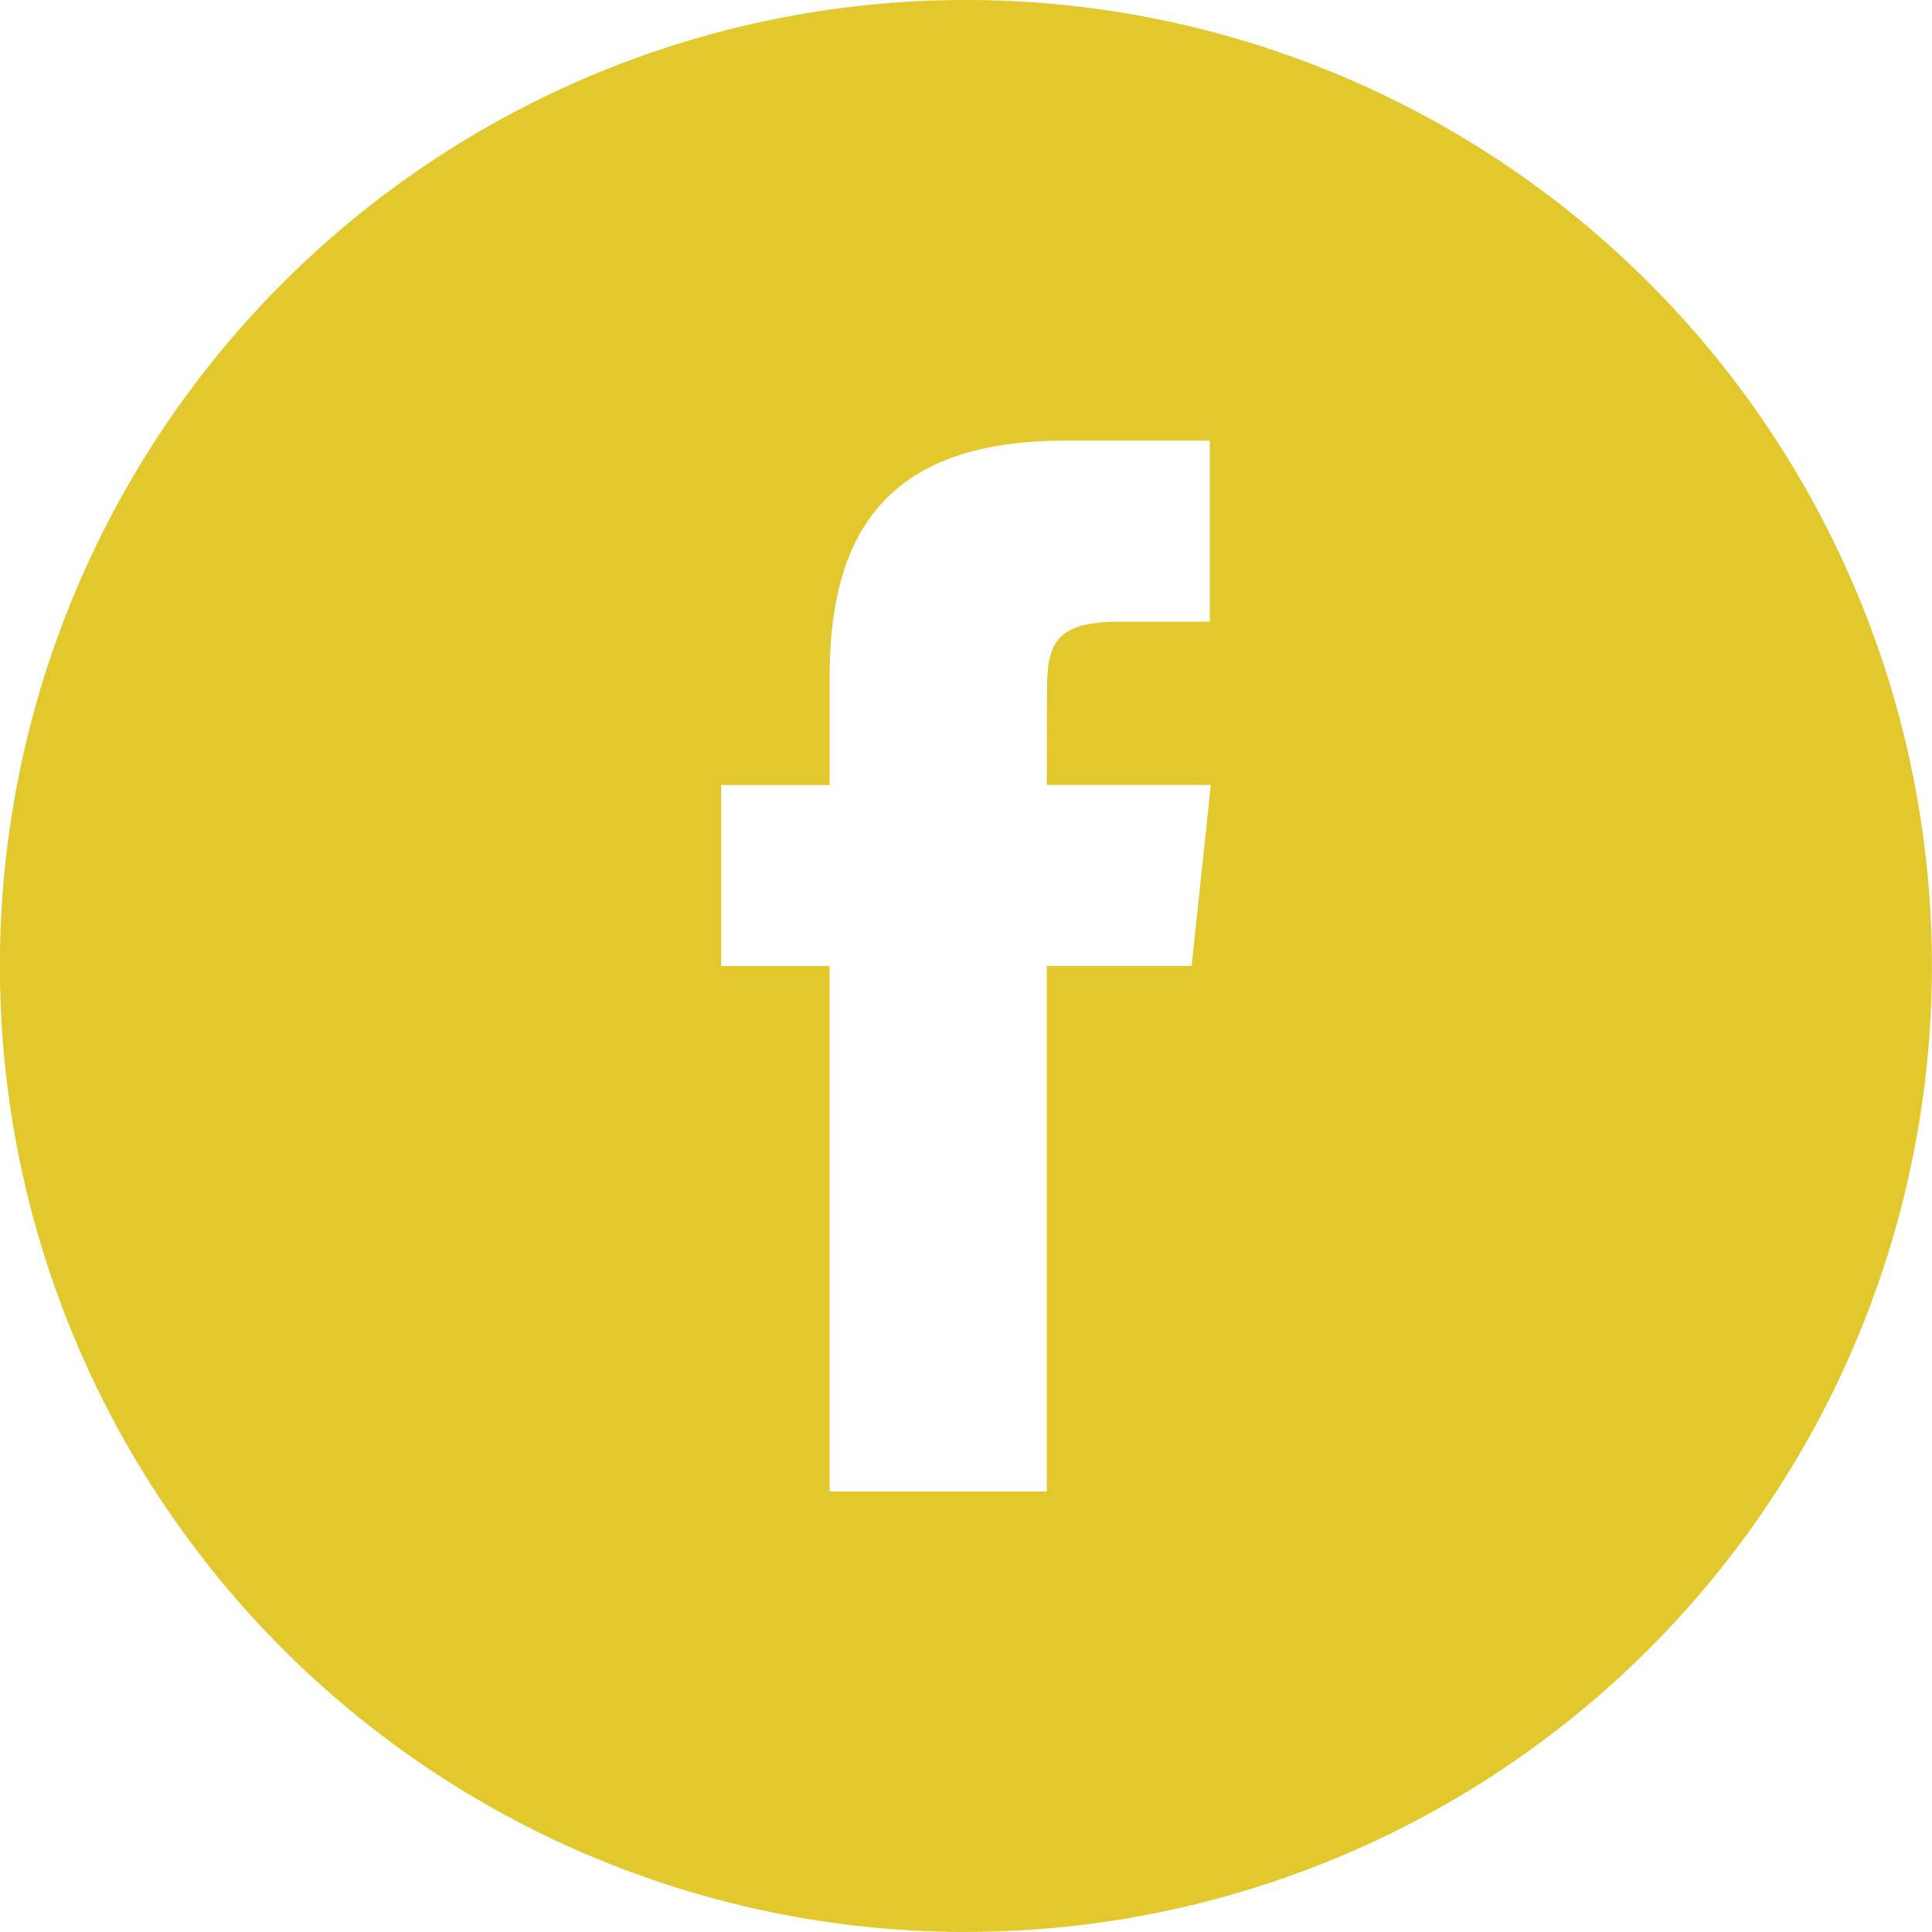 <svg xmlns="http://www.w3.org/2000/svg" width="77.904" height="77.903" viewBox="0 0 77.904 77.903"><path d="M37.453,64.141H46.21V42.949h5.841l.774-7.3H46.21l.009-3.656c0-1.9.182-2.925,2.914-2.925h3.651v-7.3H46.941c-7.018,0-9.487,3.543-9.487,9.5v4.385H33.079v7.3h4.374Zm5.5,17.762A38.952,38.952,0,1,1,81.9,42.952,38.953,38.953,0,0,1,42.952,81.9Z" transform="translate(-4 -4)" fill="#e3c82d" fill-rule="evenodd"/></svg>